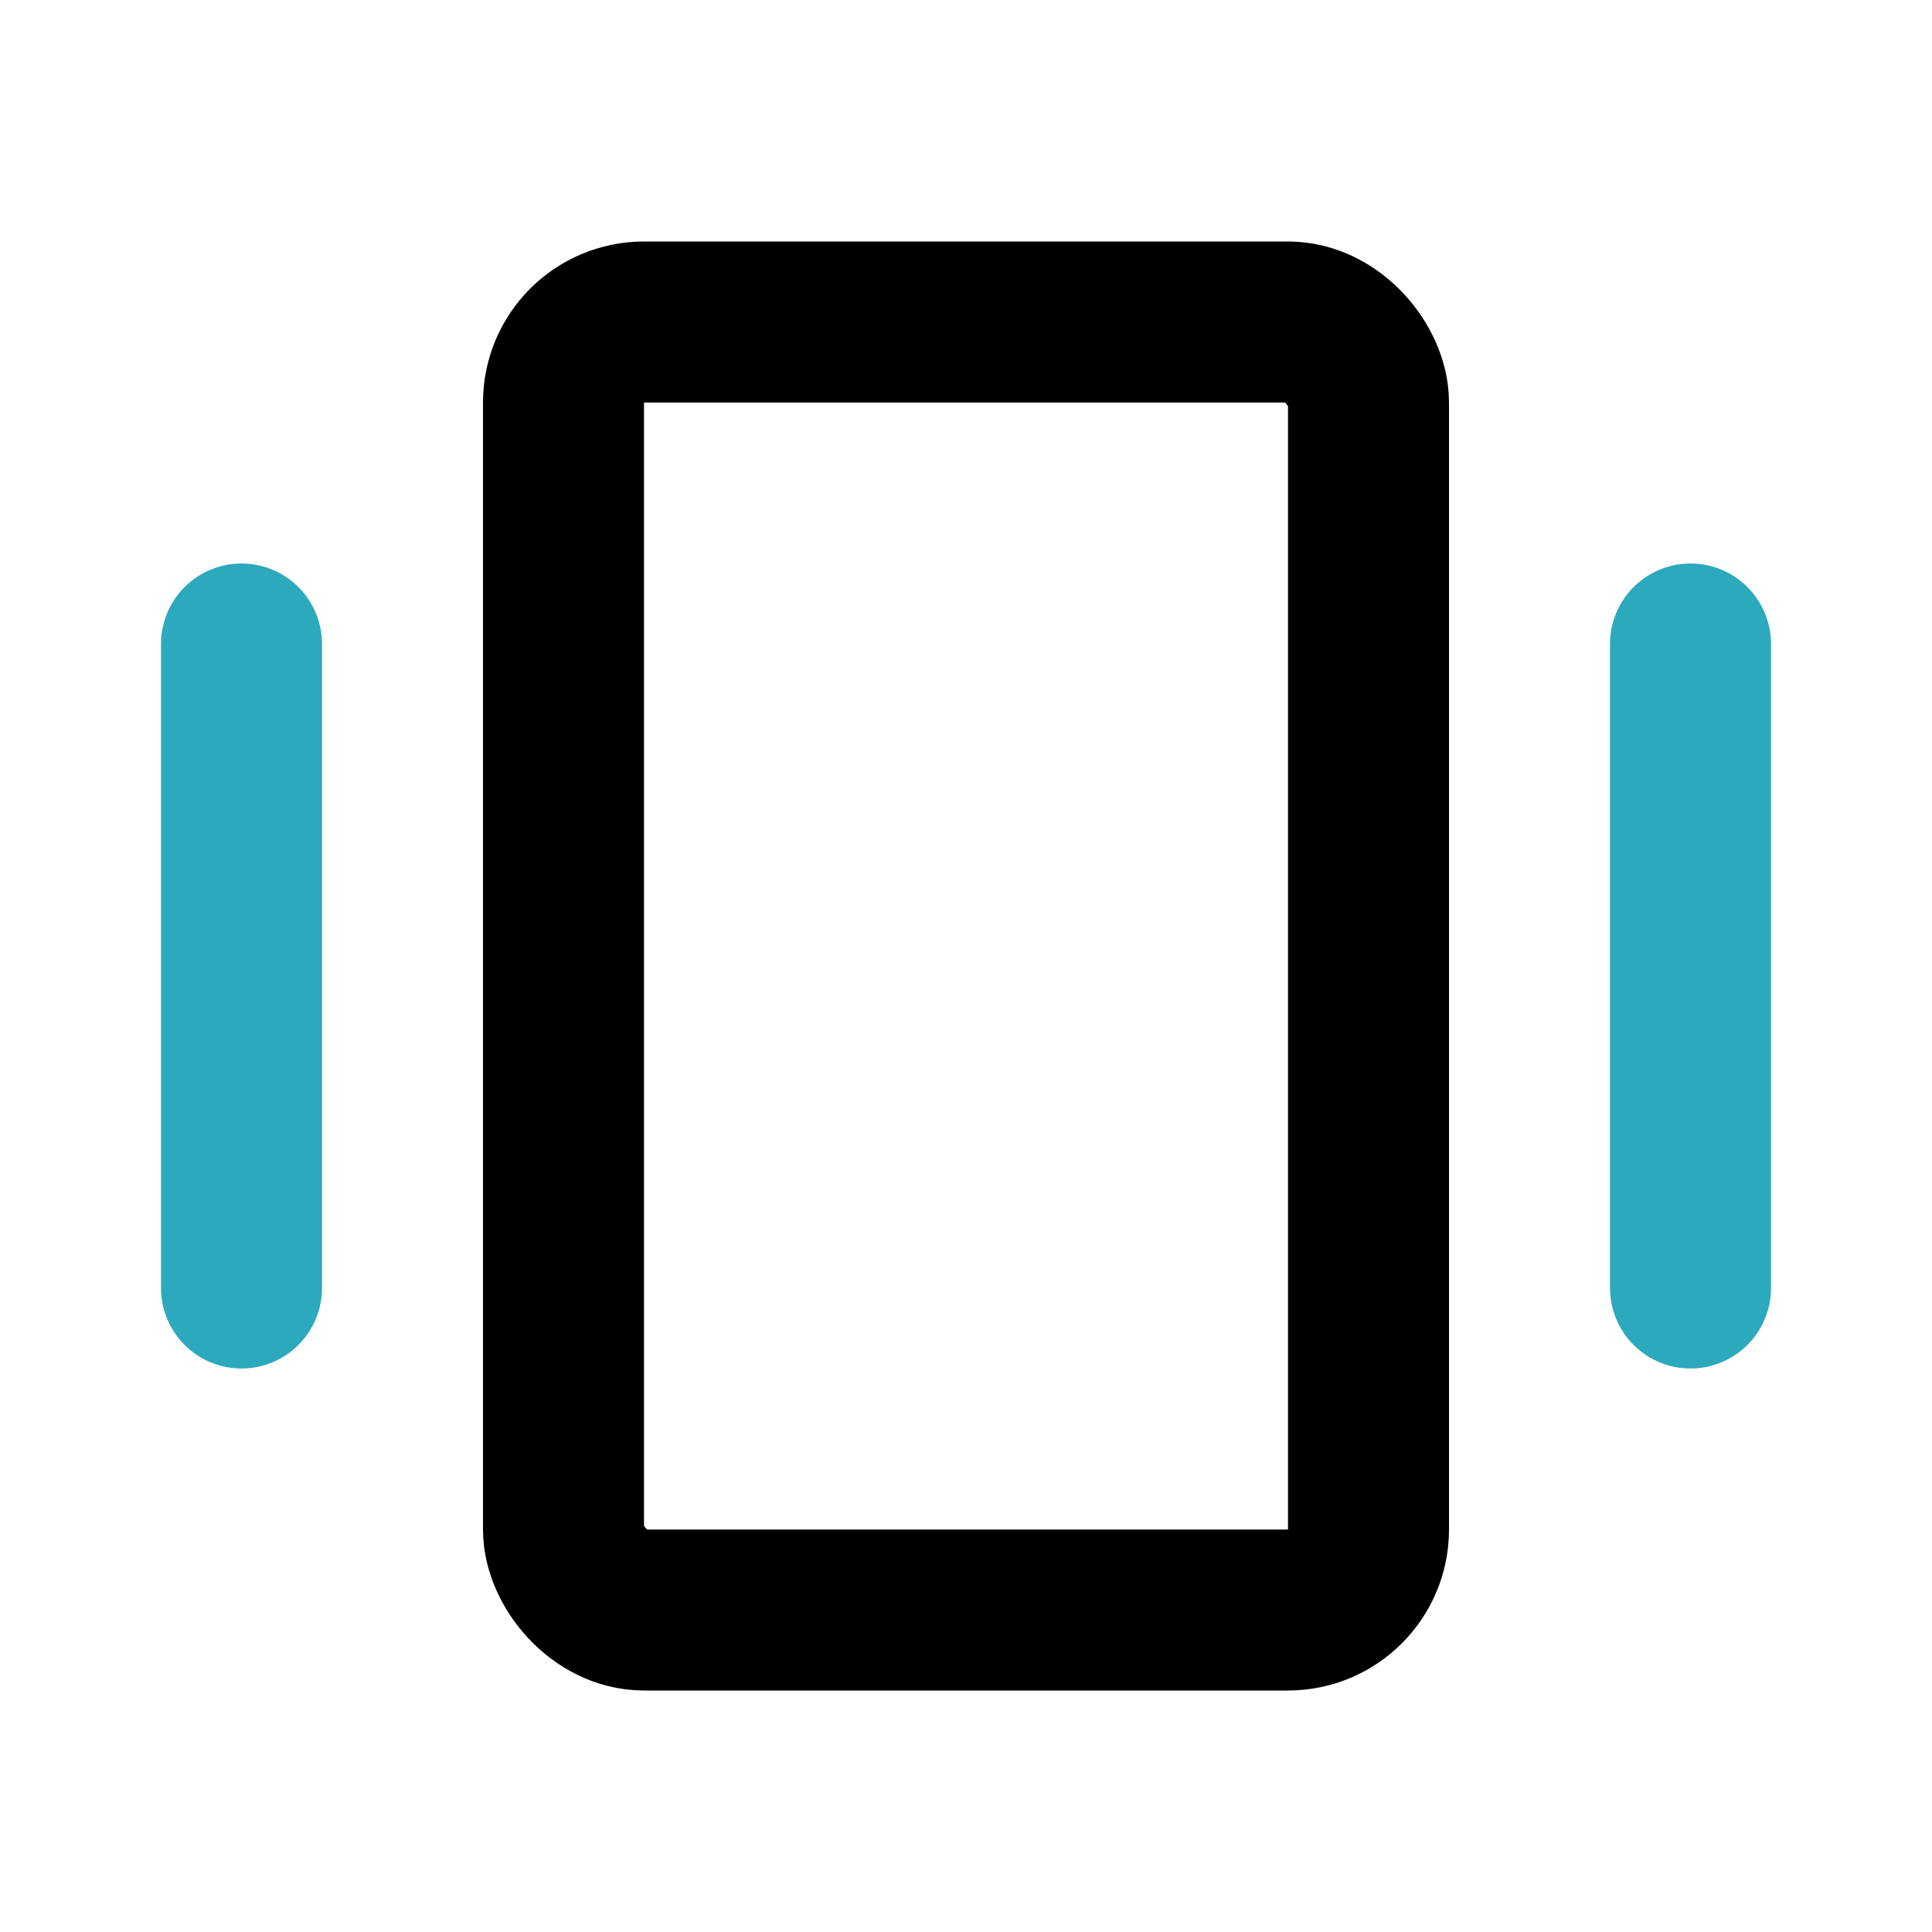 <?xml version="1.0" encoding="utf-8"?>
<svg fill="#000000" width="800px" height="800px" viewBox="0 0 24 24" id="vibrate-2" data-name="Line Color" xmlns="http://www.w3.org/2000/svg" class="icon line-color"><path id="secondary" d="M21,8v8M3,8v8" style="fill: none; stroke: rgb(44, 169, 188); stroke-linecap: round; stroke-linejoin: round; stroke-width: 2;"></path><rect id="primary" x="7" y="4" width="10" height="16" rx="1" style="fill: none; stroke: rgb(0, 0, 0); stroke-linecap: round; stroke-linejoin: round; stroke-width: 2;"></rect></svg>